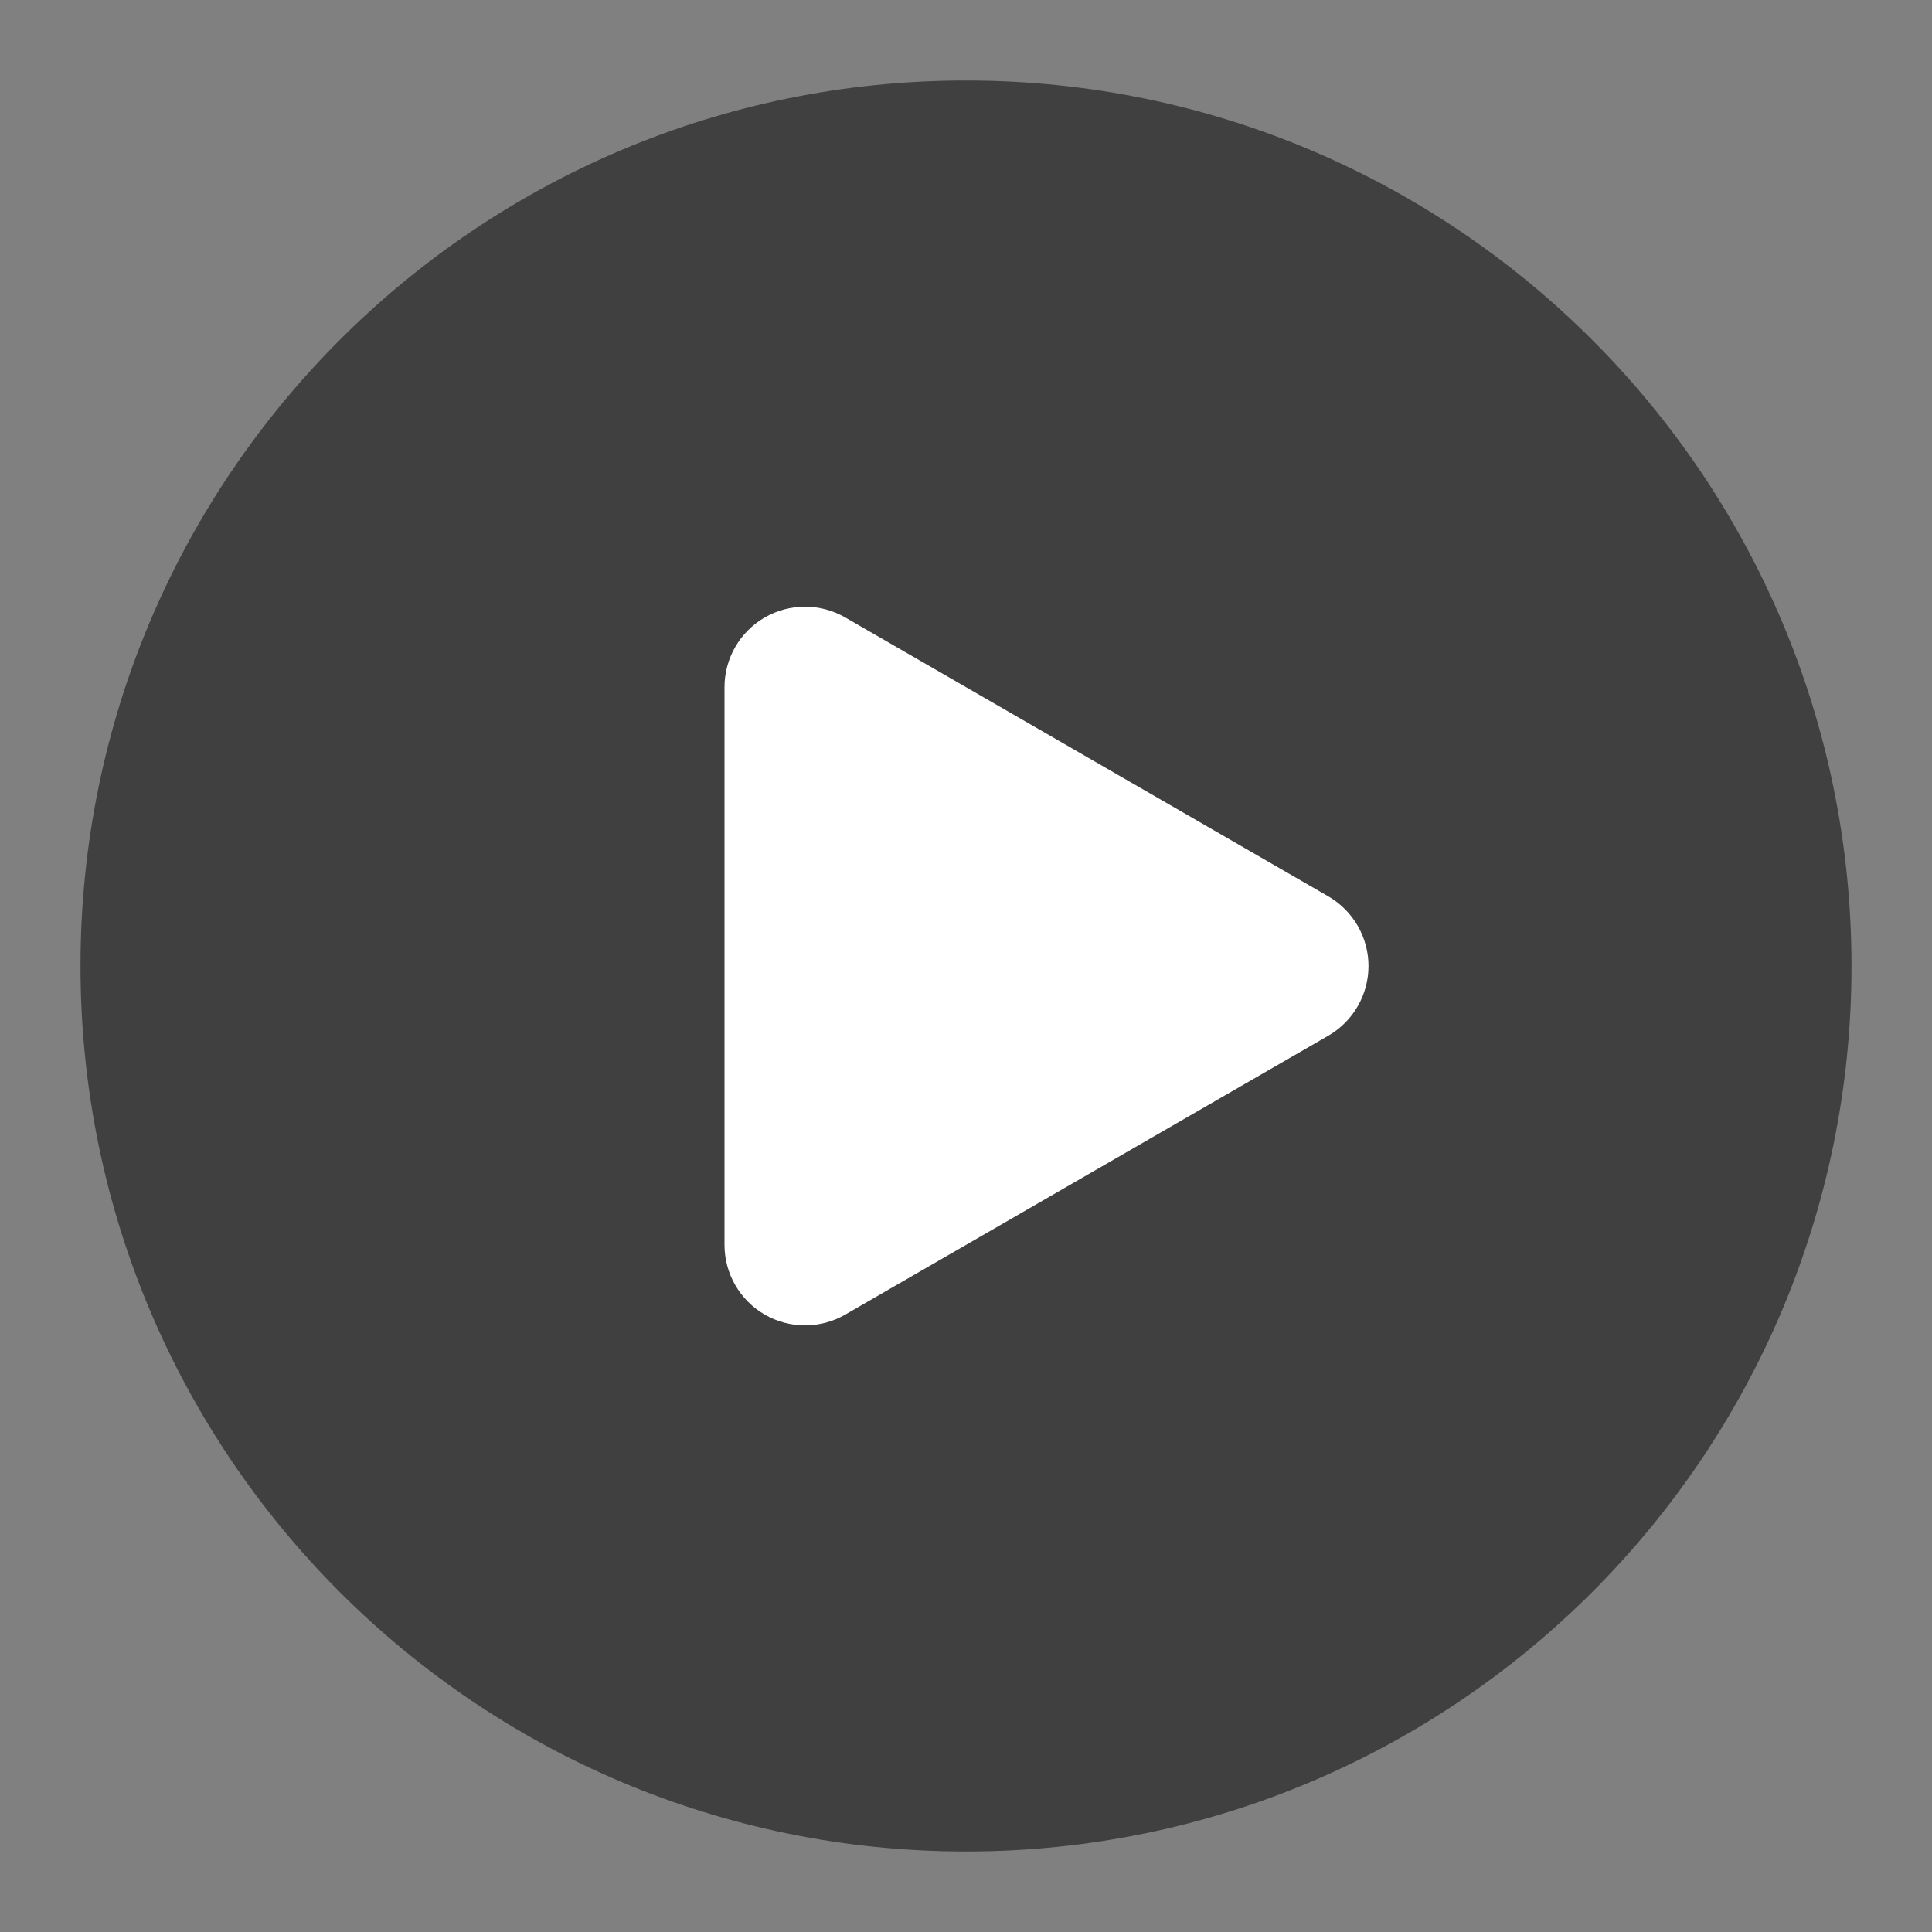 <svg width="96" height="96" viewBox="0 0 96 96" fill="none" xmlns="http://www.w3.org/2000/svg">
<rect x="0" y="0" width="96" height="96" fill="#808080" stroke="none"/>
<path opacity="0.5" d="M48 4C72.3 4 92 23.7 92 48C92 72.3 72.3 92 48 92C23.7 92 4 72.3 4 48C4 23.7 23.7 4 48 4Z" fill="black"/>
<path d="M40 48.001V34.145L52 41.073L64 48.001L52 54.93L40 61.858V48.001Z" fill="white"/>
<path d="M38 30.681C39.238 29.967 40.762 29.967 42 30.681L66 44.538C67.237 45.252 68 46.572 68 48.002C68 49.431 67.237 50.751 66 51.465L42 65.322C40.762 66.036 39.238 66.036 38 65.322C36.762 64.607 36 63.287 36 61.858V34.145C36 32.716 36.762 31.396 38 30.681ZM44 54.929L56 48.002L44 41.073V54.929Z" fill="white"/>
</svg>
